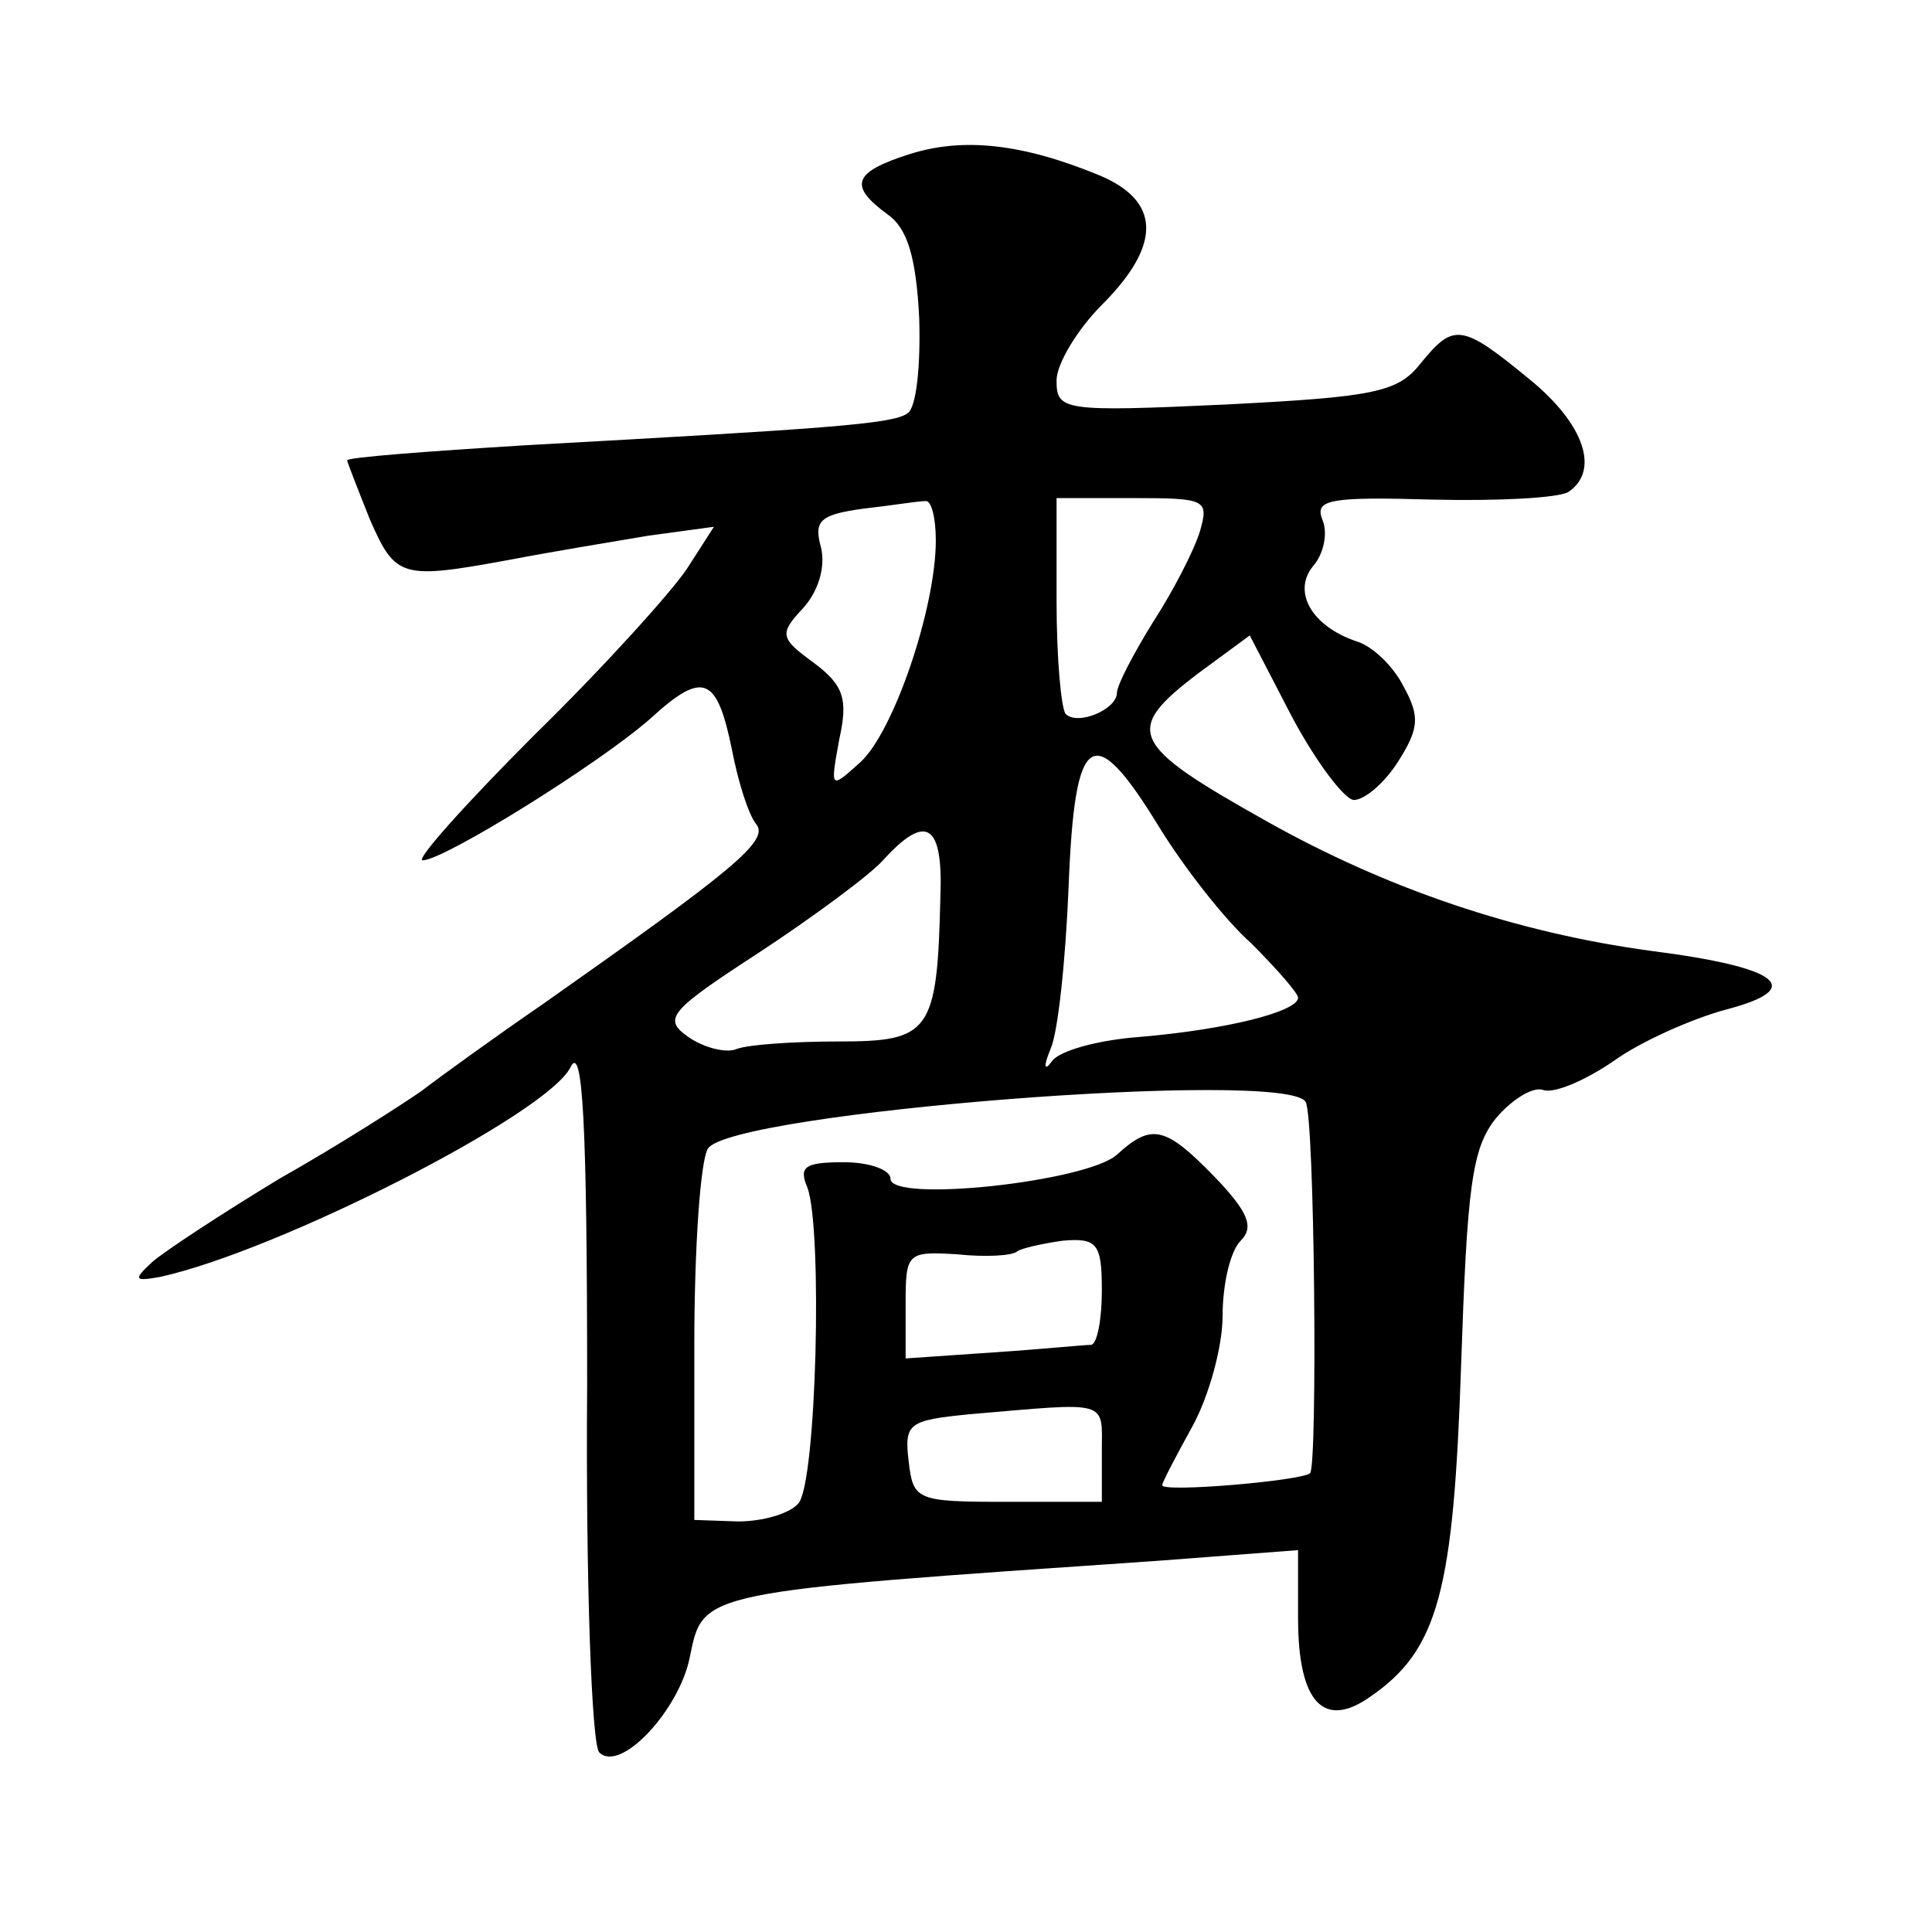 <?xml version="1.0" standalone="no"?>
<!DOCTYPE svg PUBLIC "-//W3C//DTD SVG 20010904//EN"
 "http://www.w3.org/TR/2001/REC-SVG-20010904/DTD/svg10.dtd">
<svg version="1.0" xmlns="http://www.w3.org/2000/svg"
 width="128pt" height="128pt" viewBox="0 0 128 128"
 preserveAspectRatio="xMidYMid meet">
<g transform="translate(0,128) scale(0.1,-0.1)"
fill="#0" stroke="none">
<path d="M603 1178 c-38 -12 -41 -21 -15 -40 13 -9 19 -28 21 -69 1 -32 -2 -60
-8 -63 -10 -7 -54 -10 -253 -21 -65 -4 -118 -8 -118 -10 0 -1 7 -19 15 -39 17 -39
21 -40 92 -27 26 5 68 12 92 16 l44 6 -18 -28 c-10 -15 -55 -65 -101 -110 -46 -46
-79 -83 -74 -83 14 0 117 64 151 94 35 32 44 28 54 -21 4 -21 11 -43 16 -49 9 -11
-16 -31 -141 -119 -32 -22 -68 -48 -81 -58 -13 -9 -55 -36 -94 -58 -38 -23 -76
-48 -84 -55 -13 -12 -12 -13 5 -10 78 17 257 108 272 139 8 16 11 -36 11 -211 -1
-129 3 -238 8 -243 14 -14 53 28 60 63 9 44 5 43 311 64 l92 7 0 -45 c0 -56 17
-74 48 -52 45 31 55 70 60 219 4 118 7 144 23 164 10 12 24 21 31 19 7 -3 28 6
47 19 18 13 52 28 74 34 54 14 37 28 -49 39 -89 12 -175 41 -255 86 -91 51 -95
60 -45 98 l34 25 28 -54 c16 -30 35 -55 41 -55 7 0 20 11 29 25 14 22 15 30 4 50
-7 14 -21 27 -31 30 -30 10 -43 33 -29 50 7 8 10 22 6 31 -5 13 5 15 73 13 43 -1
83 1 90 5 21 14 11 45 -26 75 -45 37 -50 37 -72 10 -15 -19 -31 -22 -129 -27 -108
-5 -112 -4 -112 16 0 11 14 34 30 50 40 40 39 69 -2 86 -51 21 -90 25 -125 14z
m17 -256 c0 -45 -28 -127 -50 -147 -20 -18 -20 -18 -14 15 6 27 3 36 -17 51 -22
16 -23 19 -7 36 10 11 15 27 12 40 -5 18 -1 22 28 26 18 2 36 5 41 5 4 1 7 -11
7 -26z m175 6 c-4 -13 -18 -40 -31 -60 -13 -21 -24 -42 -24 -47 0 -11 -26 -22 -34
-14 -3 4 -6 37 -6 75 l0 68 51 0 c48 0 50 -1 44 -22z m-27 -196 c16 -26 43 -61
61 -77 17 -17 31 -33 31 -36 0 -9 -46 -21 -105 -26 -27 -2 -53 -9 -58 -16 -5 -7
-6 -4 -1 8 5 11 10 59 12 108 4 103 16 111 60 39z m-145 -47 c-2 -89 -7 -95 -67
-95 -30 0 -60 -2 -68 -5 -7 -3 -22 1 -32 8 -17 12 -13 17 47 56 35 23 73 51 82
61 29 32 40 24 38 -25z m242 -135 c6 -9 8 -240 3 -246 -5 -5 -98 -13 -98 -8 0 2
9 19 20 39 11 20 20 53 20 73 0 21 5 43 12 50 9 9 5 19 -17 42 -33 34 -42 36 -65
15 -20 -18 -150 -32 -150 -16 0 6 -14 11 -31 11 -26 0 -30 -3 -24 -17 10 -28 6
-195 -6 -209 -6 -7 -24 -12 -40 -12 l-29 1 0 116 c0 64 4 122 9 130 15 24 383 53
396 31z m-135 -125 c0 -19 -3 -35 -7 -36 -5 0 -34 -3 -65 -5 l-58 -4 0 36 c0 34
1 35 34 33 19 -2 37 -1 40 2 3 2 16 5 30 7 23 2 26 -2 26 -33z m0 -107 l0 -33 -63
0 c-60 0 -62 1 -65 27 -3 25 0 27 40 31 94 8 88 10 88 -25z"/>
</g>
</svg>
